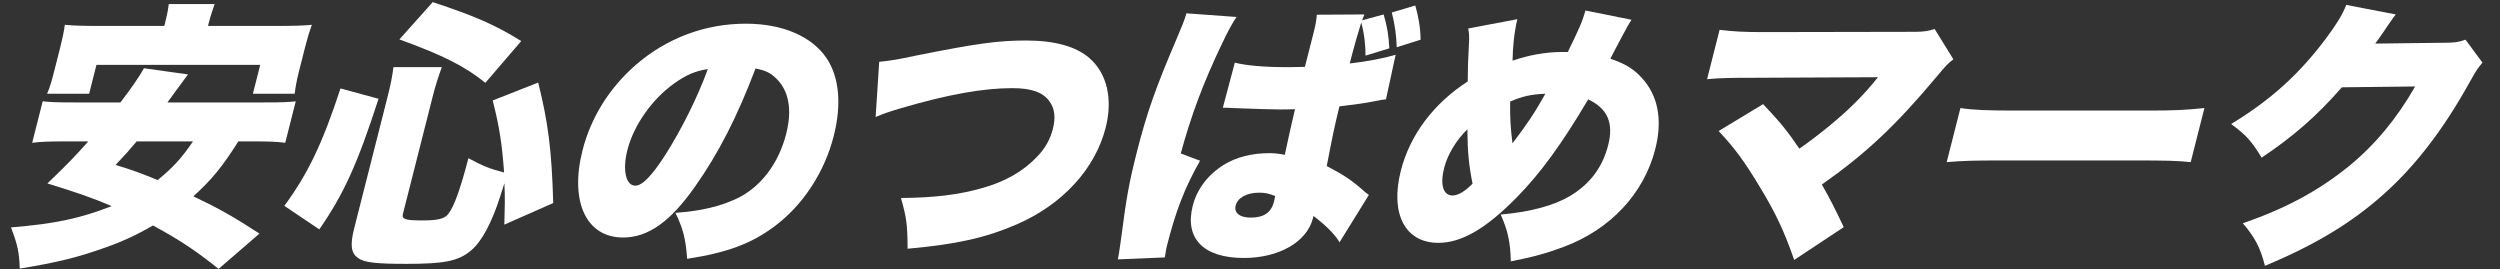<svg width="557" height="60" viewBox="0 0 557 60" fill="none" xmlns="http://www.w3.org/2000/svg">
<rect x="0" y="0" width="557" height="60" fill="#333333" stroke="none"/>
<path d="M522.748 1.095L533.78 3.218C533.331 3.78 533.161 3.967 532.649 4.779C532.479 4.966 532.262 5.341 531.983 5.716C531.58 6.34 531.285 6.777 531.099 7.027C529.844 8.837 529.844 8.837 529.194 9.712L544.607 9.524C546.994 9.524 547.699 9.399 549.311 8.837L553.093 13.957C552.041 15.206 551.763 15.581 550.193 18.39C544.44 28.755 538.218 36.872 531.246 43.115C524.028 49.609 515.858 54.541 504.63 59.224C503.624 55.228 502.344 52.793 499.693 49.734C509.209 46.487 516.59 42.491 523.371 36.996C529.09 32.314 534.008 26.445 538.095 19.264L521.763 19.452C516.152 25.883 510.894 30.441 503.89 35.123C501.687 31.502 500.505 30.128 497.098 27.631C505.929 22.261 512.207 16.58 518.215 8.588C520.63 5.341 521.888 3.28 522.748 1.095Z" fill="white"/>
<path d="M433.725 36.122L436.783 24.072C439.55 24.509 442.824 24.634 449.19 24.634H478.452C484.574 24.634 486.932 24.509 491.145 24.072L488.087 36.122C485.227 35.81 482.55 35.748 475.571 35.748H446.431C439.575 35.748 437.539 35.81 433.725 36.122Z" fill="white"/>
<path d="M418.402 17.204L390.332 17.329C385.251 17.329 383.093 17.391 380.336 17.641L383.124 6.652C386.396 7.027 388.262 7.151 393.099 7.151L426.662 7.089C428.621 7.089 429.648 6.902 431.044 6.465L435.21 13.208C433.993 14.144 433.576 14.581 431.38 17.204C422.333 28.005 415.745 34.187 405.905 41.117C407.73 44.301 408.873 46.549 410.782 50.608L399.746 57.913C397.625 51.794 395.658 47.486 392.066 41.617C388.581 35.81 386.432 32.938 382.914 29.192L392.822 23.198C396.78 27.381 398.309 29.317 400.893 33.125C405.128 30.191 409.998 26.195 412.947 23.26C414.968 21.325 417.303 18.64 418.402 17.204Z" fill="white"/>
<path d="M327.129 6.34L338.059 4.279C337.344 7.339 337.041 10.46 336.999 13.52C340.561 12.271 344.469 11.584 347.959 11.584C348.204 11.584 348.693 11.584 349.306 11.584C351.97 6.152 352.595 4.654 353.242 2.344L363.494 4.404C363.106 4.966 362.438 6.152 361.504 7.901C359.762 11.147 358.89 12.896 358.781 13.083C362.108 14.207 363.965 15.331 365.83 17.391C369.423 21.325 370.448 26.694 368.8 33.188C366.281 43.115 358.805 51.107 348.456 54.978C344.802 56.352 341.503 57.288 336.613 58.225C336.498 53.854 335.952 51.419 334.361 47.798C340.932 47.236 346.194 45.8 349.793 43.677C354.27 40.992 357.057 37.246 358.309 32.313C359.561 27.381 358.165 24.197 353.852 22.136C348.058 31.939 343.257 38.557 337.976 43.927C331.12 50.92 325.66 54.104 320.456 54.104C313.049 54.104 309.677 47.611 312.101 38.058C314.113 30.128 319.316 23.135 327.012 18.14C327.037 15.143 327.066 13.582 327.264 10.148C327.374 8.026 327.347 7.651 327.129 6.34ZM326.935 28.817C324.512 31.127 322.509 34.436 321.764 37.371C320.798 41.179 321.542 43.552 323.624 43.552C324.848 43.552 326.356 42.678 328.085 40.93C327.249 36.746 326.968 33.749 326.935 28.817ZM336.461 22.636C336.399 26.257 336.564 28.505 336.978 31.939C340.275 27.631 341.965 25.071 344.312 20.887C341.159 21.012 339.15 21.449 336.461 22.636Z" fill="white"/>
<path d="M309.536 10.773L304.227 12.396C304.262 10.086 303.934 7.276 303.28 5.029C302.603 7.214 301.736 10.148 300.722 14.144C304.567 13.707 308.431 12.958 310.947 12.209L308.795 22.136C307.983 22.199 307.784 22.261 306.435 22.511C304.426 22.948 301.576 23.323 298.421 23.697C297.246 28.567 296.99 29.816 295.597 36.996C299.33 38.932 301.216 40.181 304.011 42.678C304.269 42.865 304.512 43.115 304.984 43.427L298.449 53.979C297.469 52.293 295.573 50.358 292.654 48.11C292.606 48.297 292.543 48.547 292.527 48.61C291.18 53.917 284.951 57.476 277.115 57.476C268.116 57.476 263.9 53.105 265.738 45.862C266.688 42.116 269.165 38.869 272.719 36.684C275.473 34.998 278.94 34.124 282.796 34.124C284.082 34.124 284.969 34.249 286.252 34.499C286.634 32.751 286.714 32.438 287.336 29.504C287.813 27.381 288.035 26.507 288.528 24.322C287.105 24.384 286.248 24.384 285.023 24.384C283.187 24.384 279.668 24.259 274.573 24.072C273.854 24.009 273.364 24.009 273.181 24.009C273.058 24.009 272.752 24.009 272.446 24.009L275.12 13.957C277.471 14.582 281.661 14.956 286.314 14.956C287.599 14.956 288.64 14.956 290.737 14.894C291.688 11.147 291.688 11.147 292.797 6.777C293.177 5.278 293.324 4.217 293.378 3.28L303.985 3.218C303.781 3.78 303.672 3.967 303.468 4.529L308.27 3.218C309.044 5.715 309.422 8.088 309.536 10.773ZM283.867 44.863L284.106 43.677C282.719 43.115 281.848 42.928 280.562 42.928C277.746 42.928 275.747 44.052 275.303 45.8C274.891 47.423 276.214 48.485 278.662 48.485C281.601 48.485 283.233 47.361 283.867 44.863ZM264.318 2.968L275.498 3.78C274.631 5.029 273.495 7.089 272.154 9.961C268.102 18.453 265.454 25.508 263.068 34.187L267.37 35.81C263.936 41.866 261.979 46.924 259.967 54.853C259.887 55.165 259.743 55.977 259.516 57.351L249.06 57.788C249.284 56.664 249.284 56.664 249.822 52.855C250.954 44.052 251.565 40.68 253.276 33.937C255.51 25.133 257.455 19.639 262.126 8.712C263.328 5.903 264.001 4.217 264.239 3.28C264.254 3.218 264.286 3.093 264.318 2.968ZM316.516 8.837L311.191 10.523C311.079 7.589 310.79 5.591 310.095 2.781L315.327 1.22C316.04 3.717 316.463 6.152 316.516 8.837Z" fill="white"/>
<path d="M195.093 26.07L195.888 13.77C198.4 13.52 199.994 13.27 204.333 12.334C217.487 9.711 222.375 9.025 228.558 9.025C234.986 9.025 239.734 10.336 242.742 12.958C246.645 16.392 247.974 22.012 246.342 28.442C244.013 37.621 236.736 45.55 226.551 49.983C219.607 52.98 213.243 54.416 202.216 55.415C202.172 49.796 201.984 48.61 200.737 44.114C208.283 44.052 213.722 43.365 218.739 41.929C223.939 40.493 227.954 38.183 231.043 34.936C232.865 33.063 233.984 31.065 234.586 28.692C235.22 26.195 234.992 24.197 233.858 22.636C232.422 20.576 229.843 19.639 225.558 19.639C219.069 19.639 211.313 21.012 200.864 24.072C198.425 24.759 196.675 25.383 195.093 26.07Z" fill="white"/>
<path d="M168.327 15.268C164.255 26.007 160.129 34.062 154.954 41.429C149.375 49.421 144.387 52.918 138.816 52.918C130.613 52.918 126.886 44.926 129.786 33.5C131.639 26.195 135.768 19.576 141.658 14.457C148.566 8.463 157.149 5.278 166.148 5.278C174.351 5.278 180.862 8.088 184.156 12.958C186.997 17.204 187.541 23.26 185.751 30.316C183.691 38.432 178.822 45.8 172.491 50.483C167.362 54.291 162.019 56.289 153.1 57.663C152.771 53.167 152.178 50.92 150.495 47.423C156.36 46.986 160.409 45.987 164.158 44.239C169.522 41.679 173.485 36.434 175.18 29.754C176.527 24.446 175.768 20.201 172.915 17.453C171.64 16.205 170.436 15.643 168.327 15.268ZM157.704 15.393C155.038 15.768 152.842 16.704 150.224 18.577C145.296 22.074 141.19 27.881 139.78 33.437C138.655 37.87 139.421 41.367 141.563 41.367C143.094 41.367 145.24 39.182 148.281 34.436C151.849 28.817 155.462 21.574 157.704 15.393Z" fill="white"/>
<path d="M96.436 21.387L89.765 47.673C89.464 48.859 90.319 49.109 94.176 49.109C97.543 49.109 99.107 48.734 99.866 47.673C101.212 45.987 102.578 42.054 104.366 35.248C107.534 36.996 109.38 37.683 112.312 38.432C111.861 32.251 111.313 28.38 109.773 22.386L119.908 18.39C122.127 27.256 122.93 33.5 123.257 45.238L112.365 50.046C112.477 45.987 112.537 44.301 112.384 40.805C112.101 41.679 112.101 41.679 111.471 43.677C109.614 49.546 107.297 53.854 104.969 55.79C102.163 58.162 99.066 58.787 90.557 58.787C83.578 58.787 81.147 58.475 79.748 57.476C78.197 56.352 77.967 54.603 78.933 50.795L86.301 21.762C87.014 18.952 87.349 17.391 87.661 14.956H98.435C97.588 17.329 97.006 19.139 96.436 21.387ZM71.141 51.107L63.35 45.862C68.678 38.62 71.842 31.939 75.866 19.701L84.34 22.011C79.592 36.622 76.658 43.115 71.141 51.107ZM116.131 9.149L108.139 18.453C103.564 14.769 98.901 12.396 88.985 8.775L96.418 0.471C105.849 3.593 110.423 5.591 116.131 9.149Z" fill="white"/>
<path d="M56.406 31.502H53.1C49.516 37.184 47.211 39.993 43.077 43.739C48.976 46.549 52.021 48.297 57.805 52.044L48.707 59.911C43.463 55.727 39.948 53.417 34.083 50.233C30.422 52.356 27.226 53.854 23.066 55.29C17.279 57.351 12.708 58.474 4.401 59.848C4.295 56.164 3.882 54.416 2.445 50.67C12.201 49.858 17.628 48.734 24.892 45.925C20.637 44.114 17.601 43.053 10.565 40.867C14.855 36.746 16.507 35.061 19.675 31.502H14.533C11.043 31.502 9.13 31.564 7.169 31.814L9.514 22.573C11.364 22.761 12.511 22.823 16.735 22.823H26.836C29.499 19.327 31.064 17.016 32.075 15.206L41.889 16.579C39.55 19.764 39.008 20.451 37.304 22.823H58.608C62.955 22.823 64.195 22.761 65.895 22.573L63.55 31.814C61.655 31.564 59.834 31.502 56.406 31.502ZM42.999 31.502H30.45C28.779 33.5 28.099 34.249 25.752 36.746C29.781 37.995 31.017 38.432 35.119 40.118C38.51 37.371 40.457 35.248 42.999 31.502ZM36.61 5.778L36.753 5.216C37.196 3.468 37.452 2.219 37.601 0.908H47.825C47.401 2.094 46.93 3.468 46.502 5.153L46.344 5.778H61.954C65.505 5.778 67.418 5.715 69.486 5.528C68.875 7.214 68.433 8.712 68.005 10.398L66.564 16.08C66.088 17.953 65.846 19.389 65.65 20.887H56.345L57.977 14.457H21.491L19.859 20.887H10.492C11.086 19.514 11.48 18.203 12.034 16.017L13.46 10.398C13.841 8.9 14.223 7.151 14.451 5.528C16.485 5.715 18.245 5.778 21.857 5.778H36.61Z" fill="white"/>
</svg>
